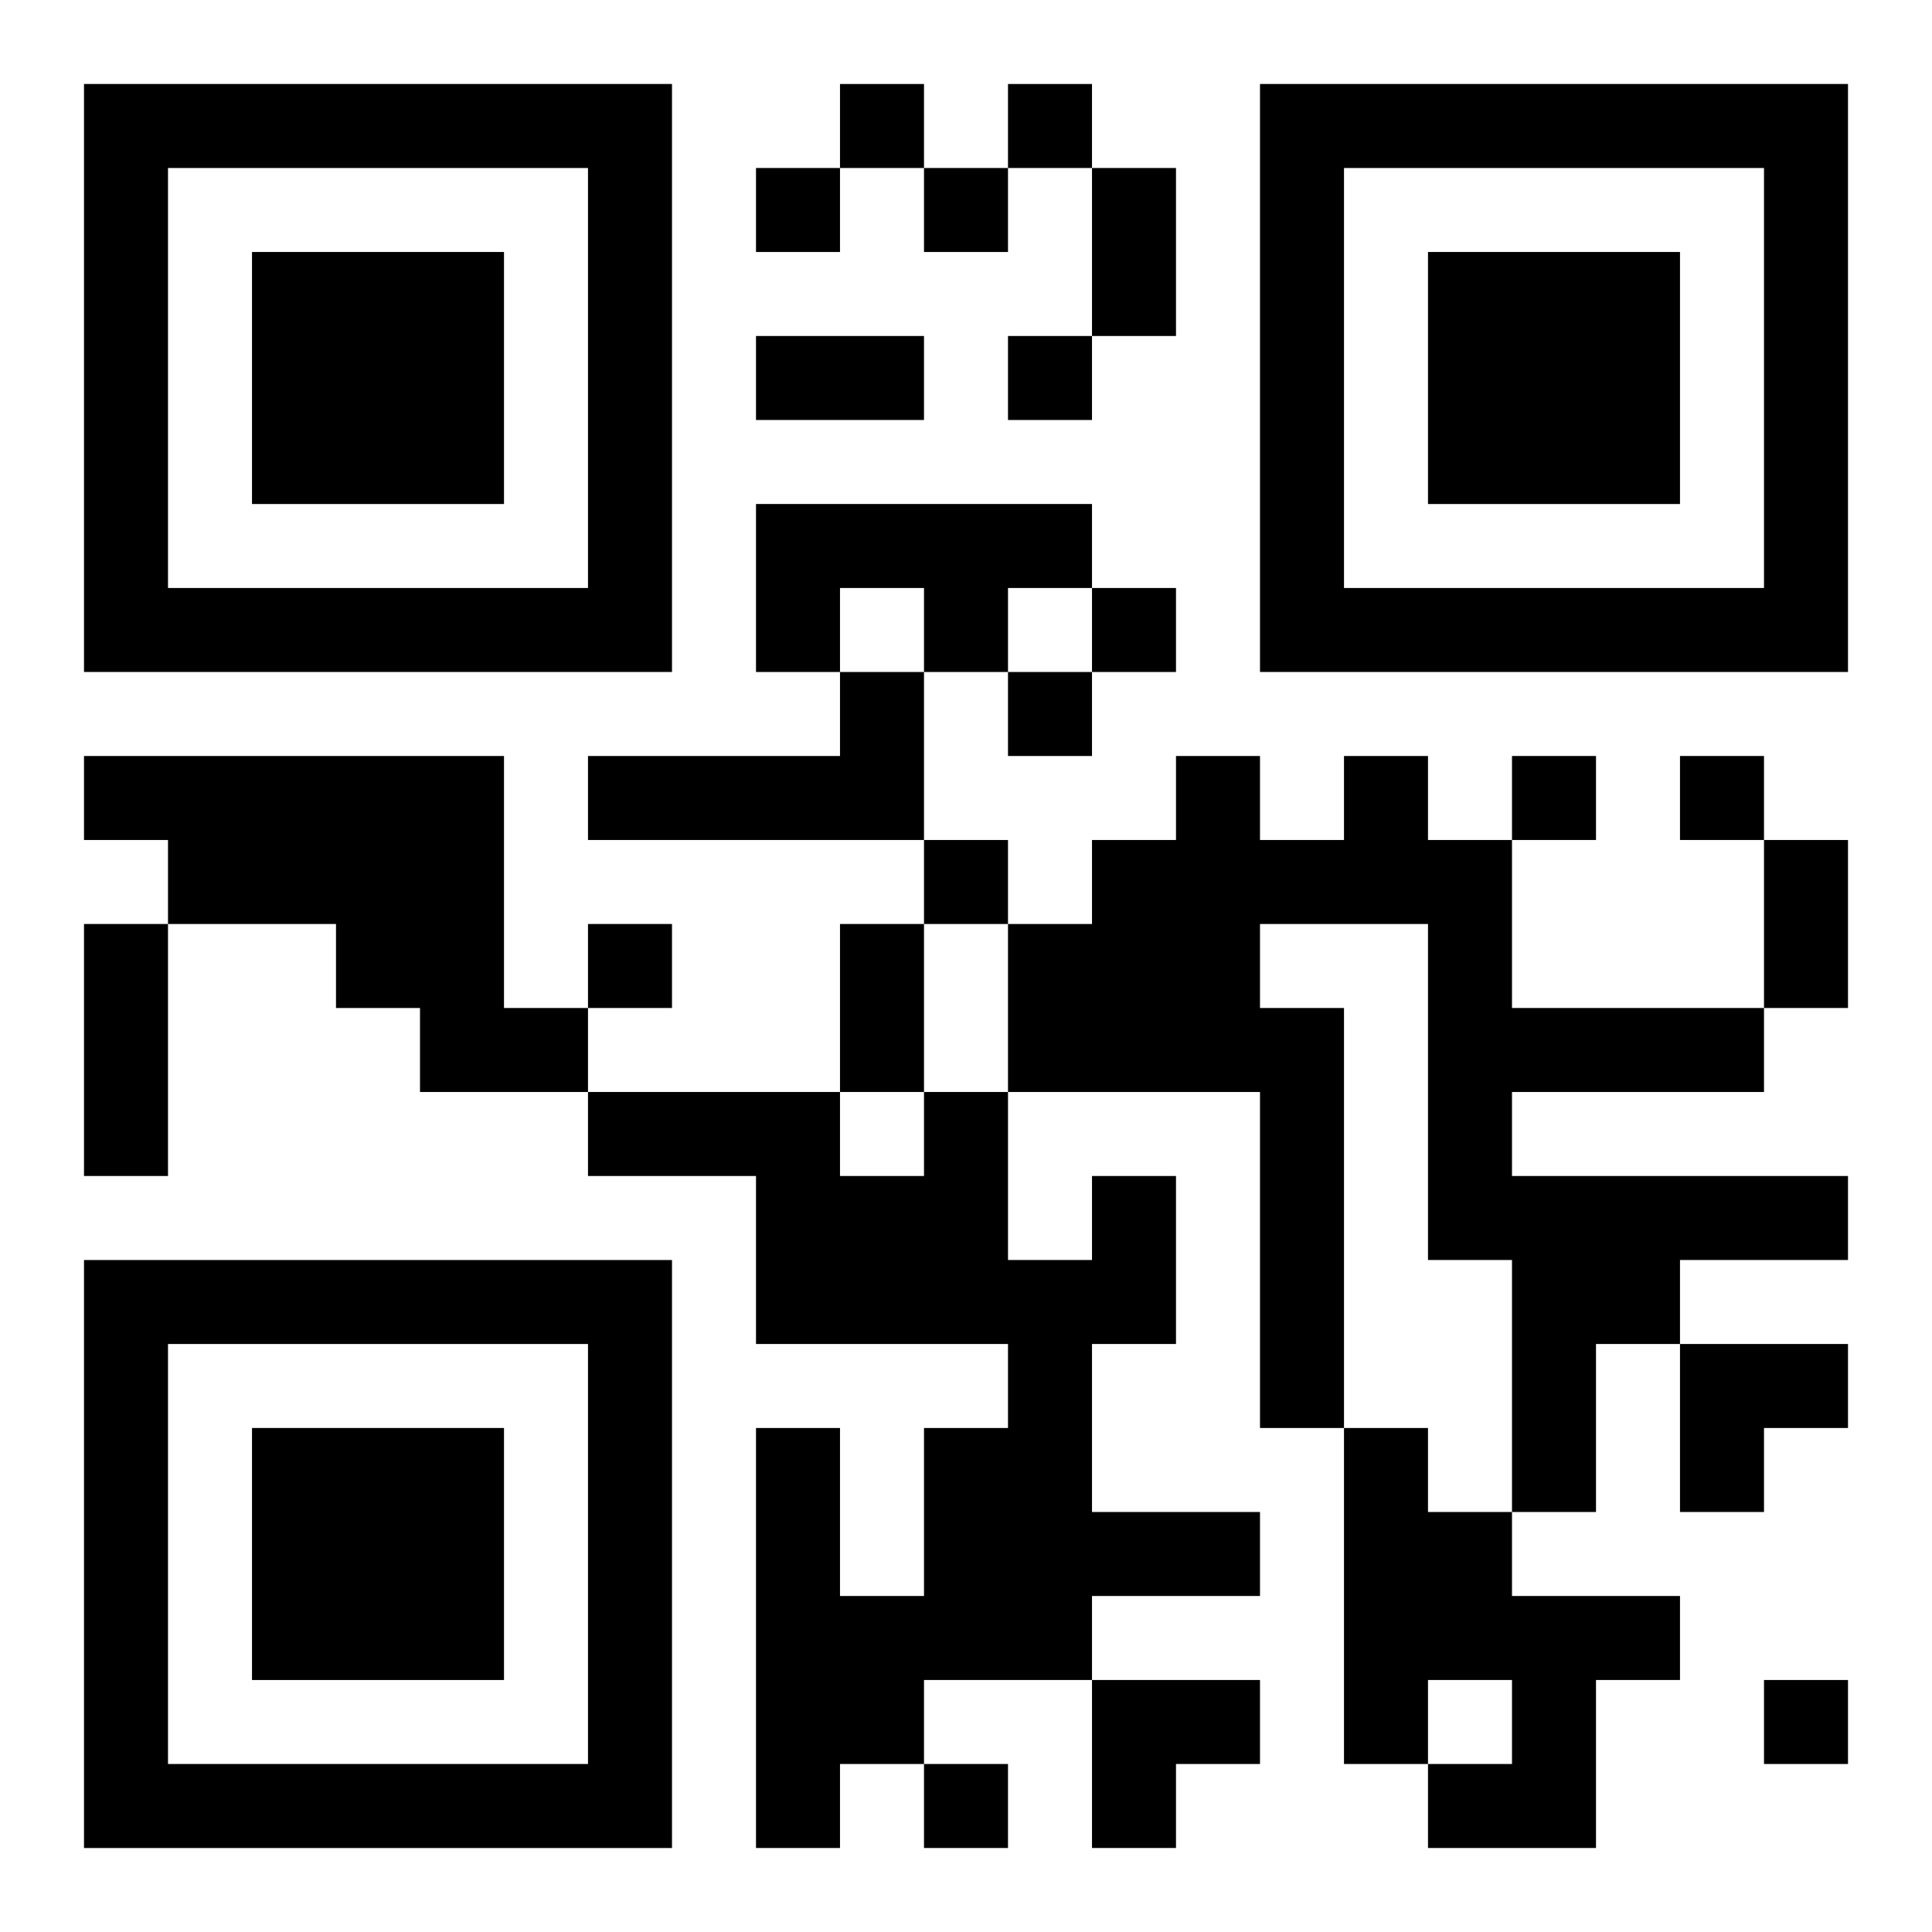 <?xml version="1.0" encoding="UTF-8"?>
<svg width="250" height="250" baseProfile="full" version="1.1" viewBox="-1 -1 23 23" xmlns="http://www.w3.org/2000/svg" xmlns:xlink="http://www.w3.org/1999/xlink"><symbol id="a"><path d="m0 7v7h7v-7h-7zm1 1h5v5h-5v-5zm1 1v3h3v-3h-3z"/></symbol><use y="-7" xlink:href="#a"/><use y="7" xlink:href="#a"/><use x="14" y="-7" xlink:href="#a"/><path d="m8 5h4v1h-1v1h-1v-1h-1v1h-1v-2m1 2h1v2h-4v-1h3v-1m-9 1h5v3h1v1h-2v-1h-1v-1h-2v-1h-1v-1m15 0h1v1h1v2h3v1h-3v1h4v1h-2v1h-1v2h-1v-3h-1v-4h-2v1h1v5h-1v-4h-3v-2h1v-1h1v-1h1v1h1v-1m-3 5h1v2h-1v2h2v1h-2v1h-2v1h-1v1h-1v-5h1v2h1v-2h1v-1h-3v-2h-2v-1h3v1h1v-1h1v2h1v-1m3 3h1v1h1v1h2v1h-1v2h-2v-1h1v-1h-1v1h-1v-4m-6-16v1h1v-1h-1m2 0v1h1v-1h-1m-3 1v1h1v-1h-1m2 0v1h1v-1h-1m1 2v1h1v-1h-1m1 3v1h1v-1h-1m-1 1v1h1v-1h-1m6 1v1h1v-1h-1m2 0v1h1v-1h-1m-9 1v1h1v-1h-1m-4 1v1h1v-1h-1m14 9v1h1v-1h-1m-10 1v1h1v-1h-1m2-19h1v2h-1v-2m-4 2h2v1h-2v-1m12 6h1v2h-1v-2m-20 1h1v3h-1v-3m9 0h1v2h-1v-2m10 5h2v1h-1v1h-1zm-7 4h2v1h-1v1h-1z"/></svg>
